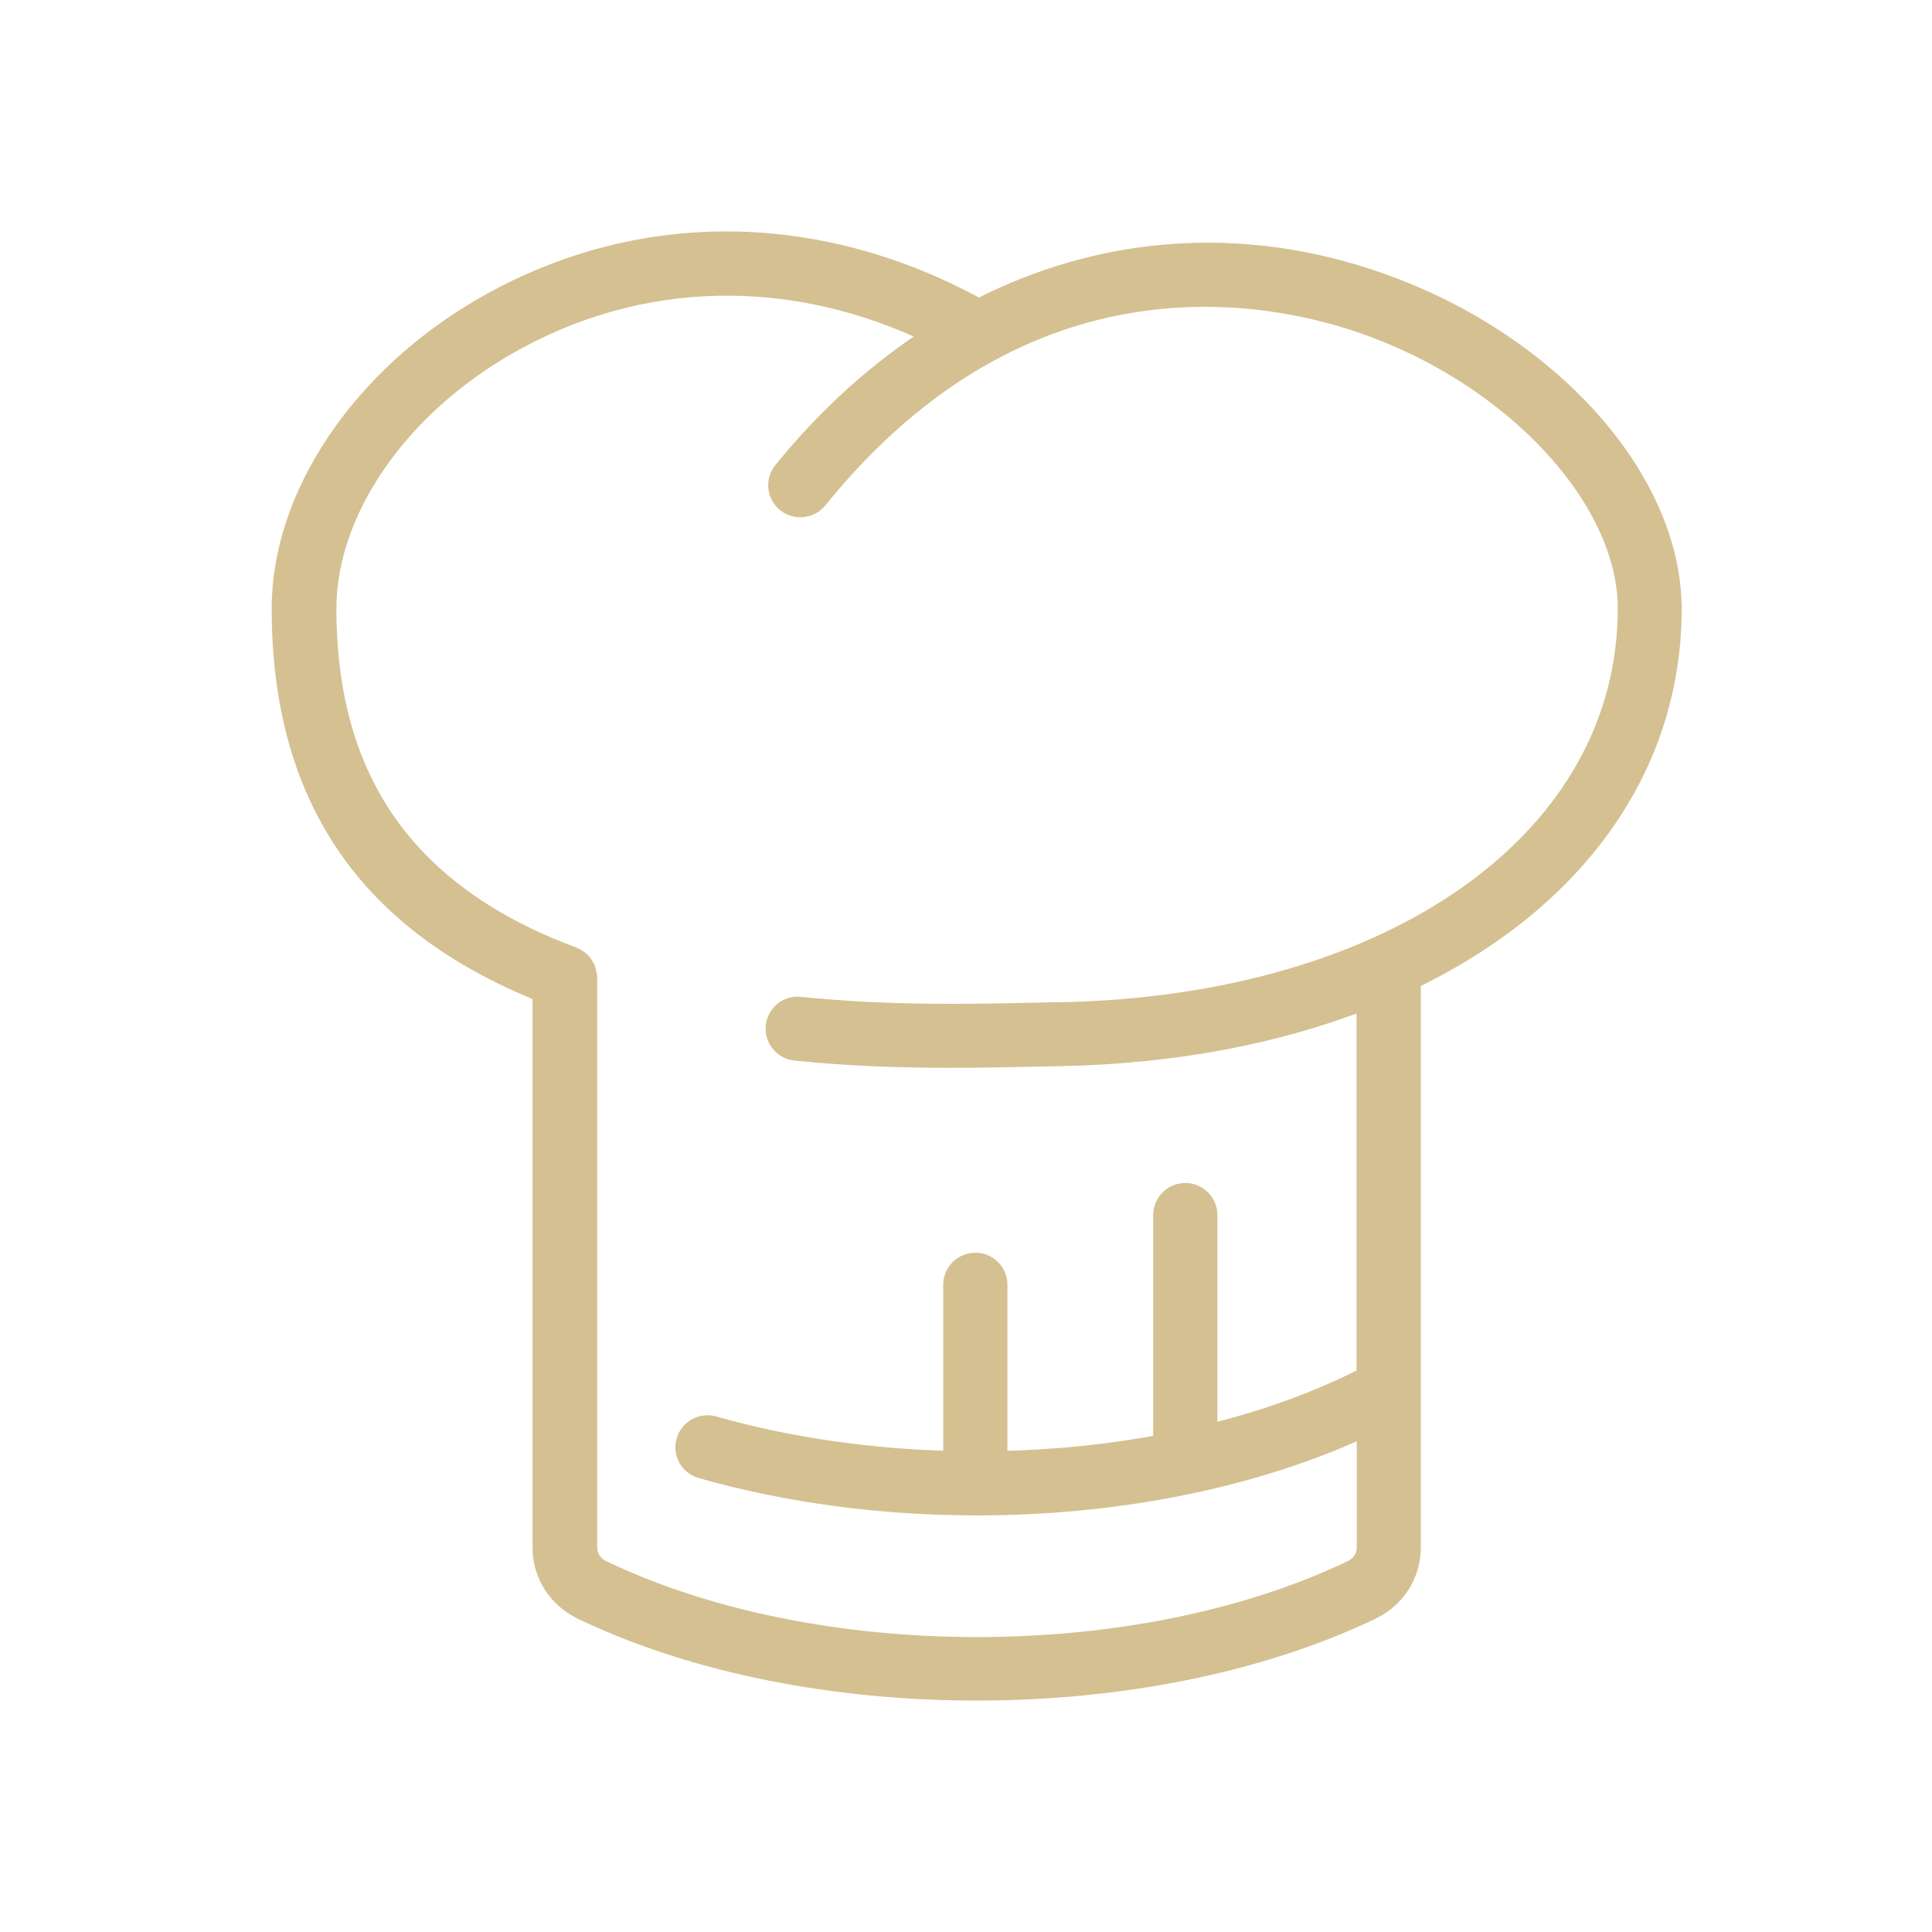 <?xml version="1.0" encoding="UTF-8"?>
<svg xmlns="http://www.w3.org/2000/svg" width="48" height="48" viewBox="0 0 48 48" fill="none">
  <path d="M41.528 15.115C41.528 11.903 38.472 8.497 34.263 7.021C30.863 5.827 27.395 6.096 24.317 7.674C20.3 5.462 15.834 5.438 12.027 7.627C8.973 9.384 7 12.323 7 15.115C7 19.791 9.125 22.912 13.481 24.653V38.452C13.481 39.112 13.859 39.701 14.466 39.992C17.259 41.333 20.762 42 24.265 42C27.768 42 31.271 41.331 34.064 39.992C34.672 39.701 35.049 39.11 35.049 38.452V24.341C39.08 22.401 41.531 19.115 41.531 15.117L41.528 15.115ZM26.309 25.148L25.677 25.162C24.058 25.197 22.042 25.239 19.875 25.015C19.569 24.982 19.306 25.202 19.274 25.502C19.243 25.802 19.462 26.069 19.764 26.1C21.135 26.242 22.438 26.28 23.622 26.28C24.366 26.28 25.063 26.264 25.702 26.251L26.332 26.238C29.185 26.184 31.763 25.682 33.953 24.817V34.203C32.766 34.815 31.426 35.297 29.996 35.644V30.188C29.996 29.886 29.75 29.641 29.448 29.641C29.147 29.641 28.901 29.886 28.901 30.188V35.882C27.572 36.135 26.182 36.275 24.779 36.302V31.918C24.779 31.618 24.533 31.373 24.232 31.373C23.93 31.373 23.684 31.618 23.684 31.918V36.3C21.656 36.253 19.625 35.971 17.728 35.433C17.438 35.35 17.134 35.519 17.051 35.809C16.969 36.097 17.136 36.4 17.429 36.482C19.603 37.1 21.946 37.4 24.274 37.4C27.764 37.4 31.202 36.718 33.959 35.419V38.452C33.959 38.688 33.821 38.903 33.595 39.01C28.28 41.56 20.266 41.56 14.951 39.01C14.726 38.903 14.587 38.688 14.587 38.452V24.284C14.587 24.284 14.585 24.277 14.585 24.272C14.585 24.235 14.571 24.199 14.562 24.163C14.556 24.13 14.551 24.095 14.538 24.063C14.531 24.046 14.516 24.035 14.507 24.017C14.48 23.972 14.455 23.926 14.417 23.892C14.411 23.886 14.399 23.881 14.39 23.874C14.344 23.834 14.294 23.801 14.236 23.779C14.236 23.779 14.234 23.779 14.232 23.777C10.11 22.243 8.108 19.413 8.108 15.117C8.108 12.707 9.866 10.14 12.588 8.575C15.87 6.687 19.697 6.609 23.213 8.323C21.855 9.19 20.586 10.32 19.457 11.714C19.268 11.949 19.303 12.292 19.54 12.481C19.777 12.67 20.121 12.632 20.311 12.398C25.498 5.989 31.551 7.223 33.91 8.052C37.634 9.359 40.443 12.396 40.443 15.117C40.443 20.869 34.634 24.995 26.319 25.151L26.309 25.148Z" fill="#D5C091" stroke="#D5C091" stroke-width="0.5"></path>
</svg>
